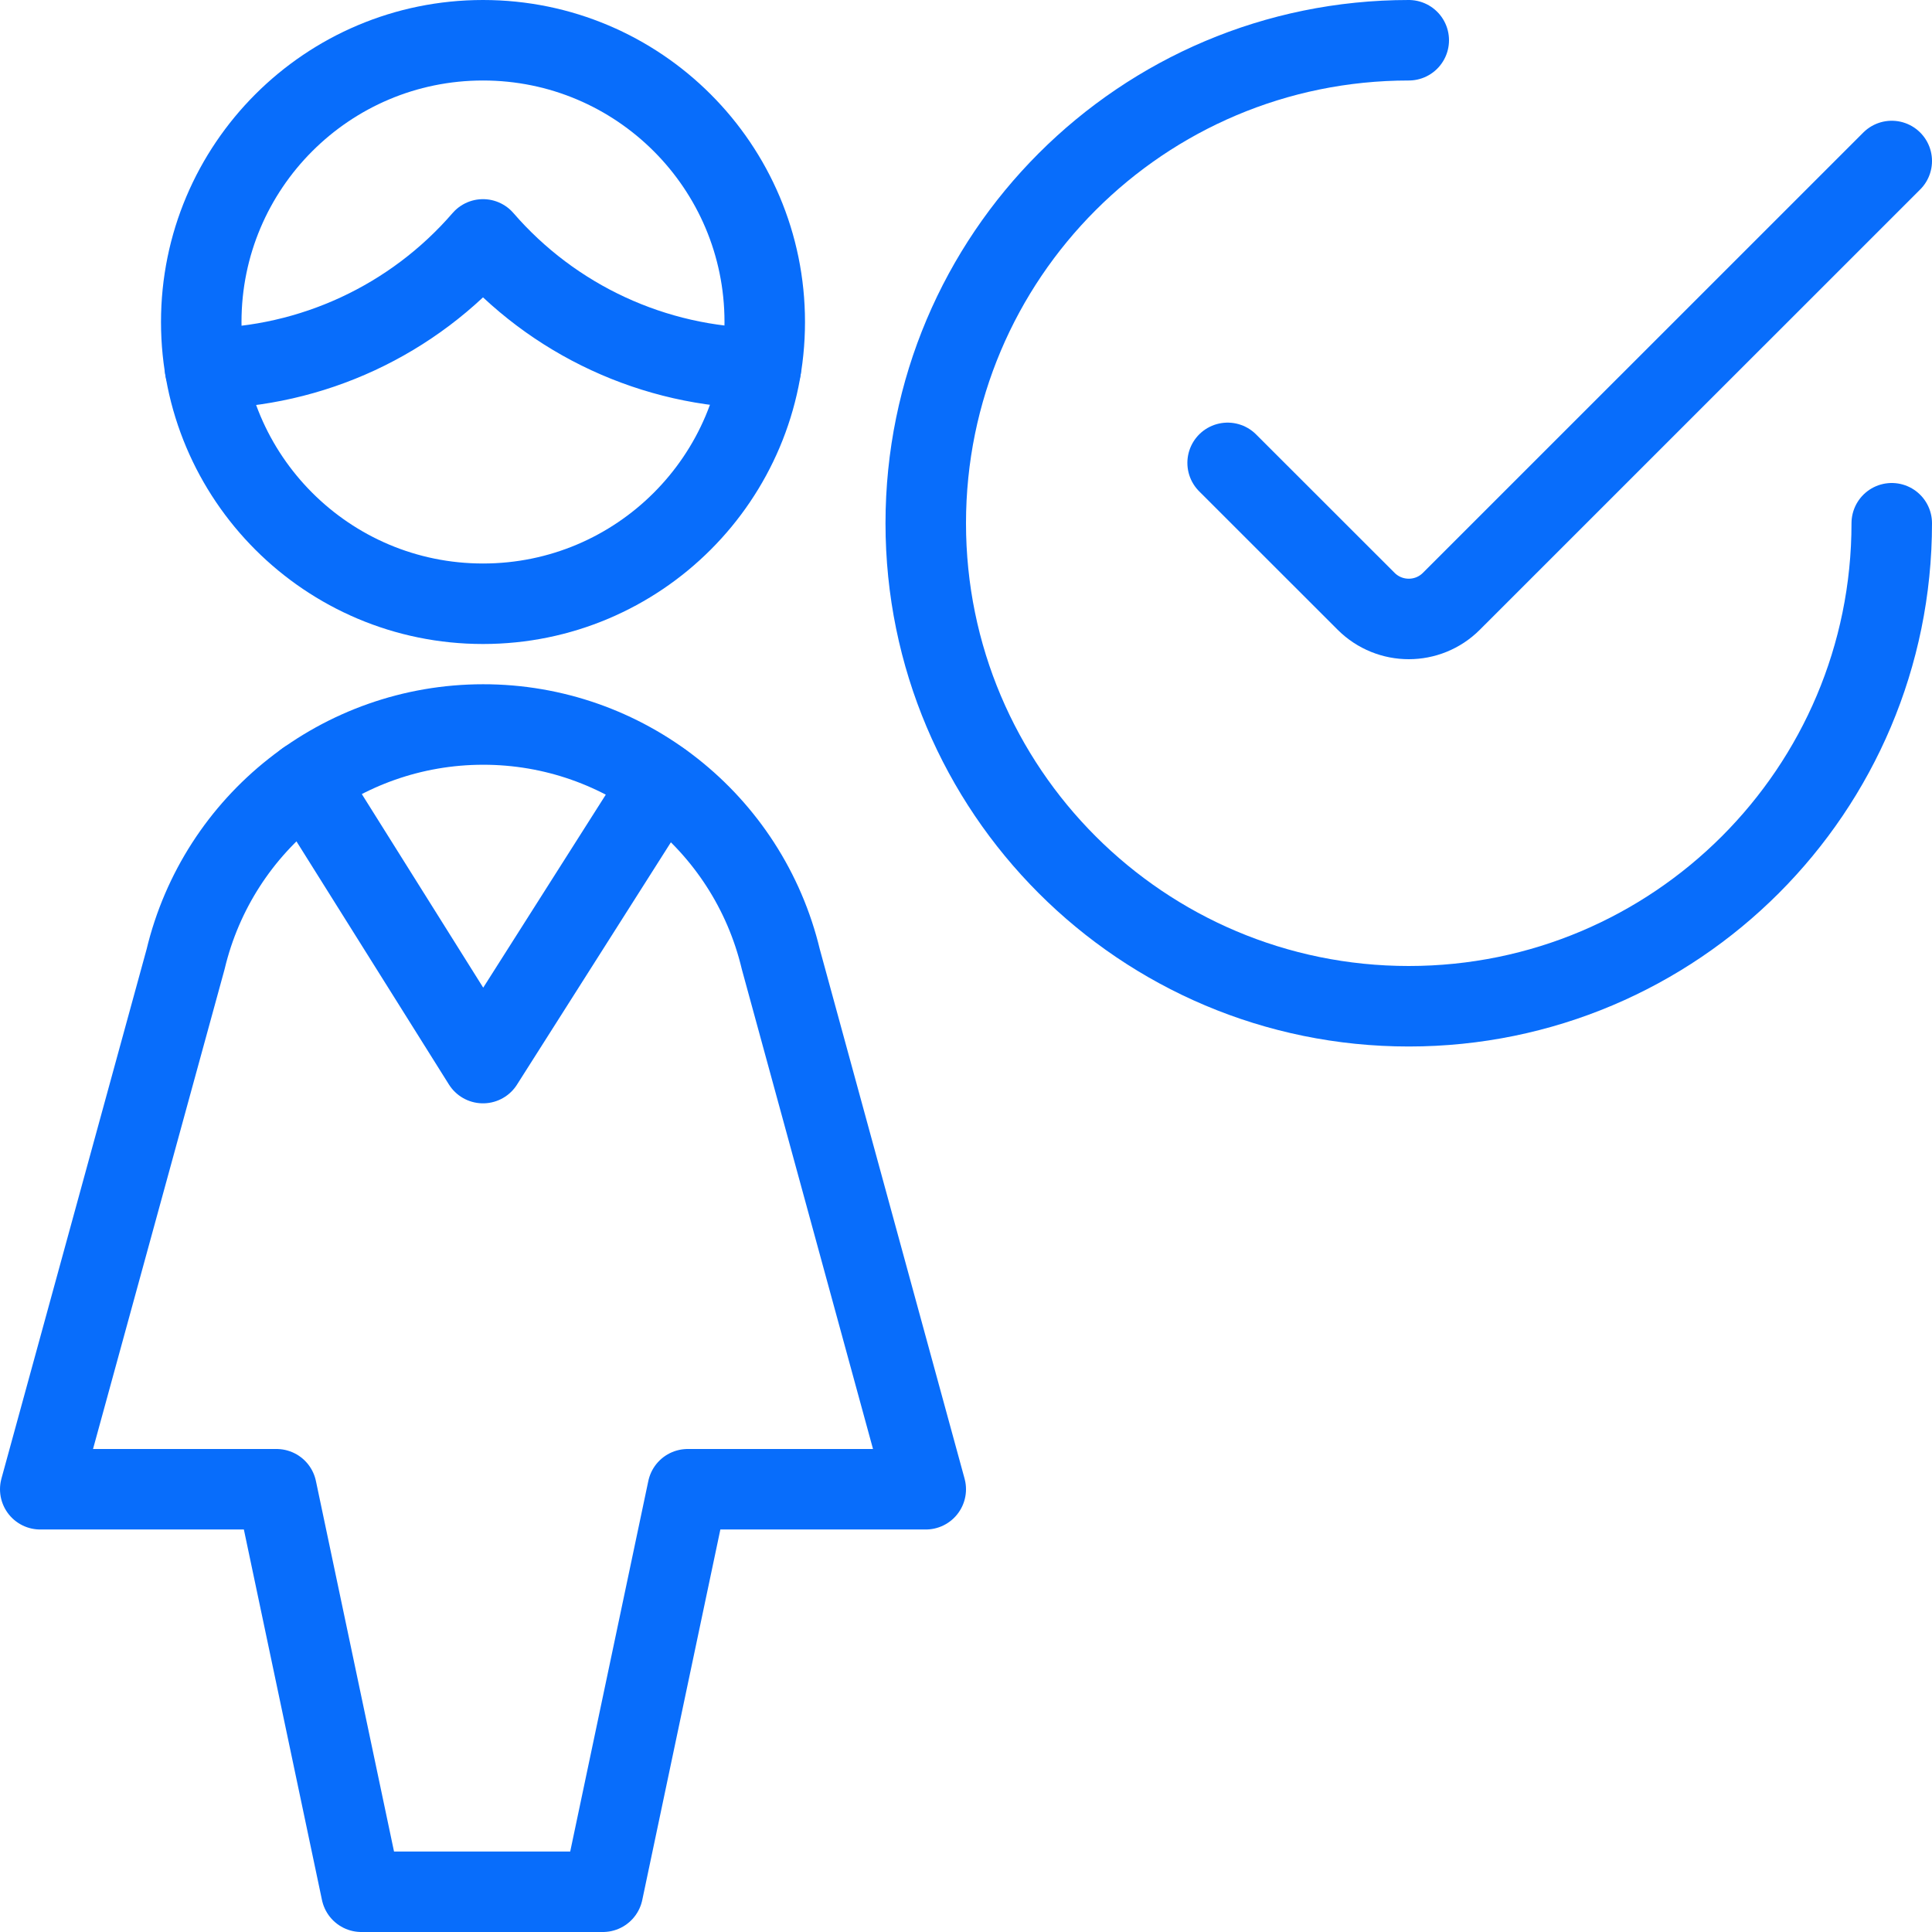 ﻿<svg version="1.1" viewBox="0 0 24 24" xmlns="http://www.w3.org/2000/svg" xmlns:xlink="http://www.w3.org/1999/xlink" id="Light" overflow="hidden"><defs></defs><path d=" M 23.5 6.5 C 23.5 9.814 20.814 12.5 17.5 12.5 C 14.186 12.5 11.5 9.814 11.5 6.5 C 11.5 3.186 14.186 0.5 17.5 0.5" stroke="#086DFB" stroke-linecap="round" stroke-linejoin="round" fill="none"/><path d=" M 23.5 2 L 18.03 7.469 C 17.738 7.762 17.264 7.762 16.971 7.47 C 16.971 7.47 16.97 7.469 16.97 7.469 L 15.25 5.75" stroke="#086DFB" stroke-linecap="round" stroke-linejoin="round" fill="none"/><circle cx="6" cy="4" r="3.5" stroke="#086DFB" stroke-linecap="round" stroke-linejoin="round" fill="none"/><path d=" M 2.547 4.577 C 3.875 4.562 5.132 3.978 6 2.974 C 6.868 3.977 8.125 4.56 9.452 4.574" stroke="#086DFB" stroke-linecap="round" stroke-linejoin="round" fill="none"/><path d=" M 8.217 9.715 L 6 13.206 L 3.802 9.701" stroke="#086DFB" stroke-linecap="round" stroke-linejoin="round" fill="none"/><path d=" M 6 9 C 7.76 8.998 9.291 10.206 9.7 11.918 L 11.5 18.5 L 8.543 18.5 L 7.489 23.5 L 4.489 23.5 L 3.435 18.5 L 0.5 18.5 L 2.305 11.918 C 2.713 10.208 4.242 9.001 6 9 Z" stroke="#086DFB" stroke-linecap="round" stroke-linejoin="round" fill="none"/></svg>
